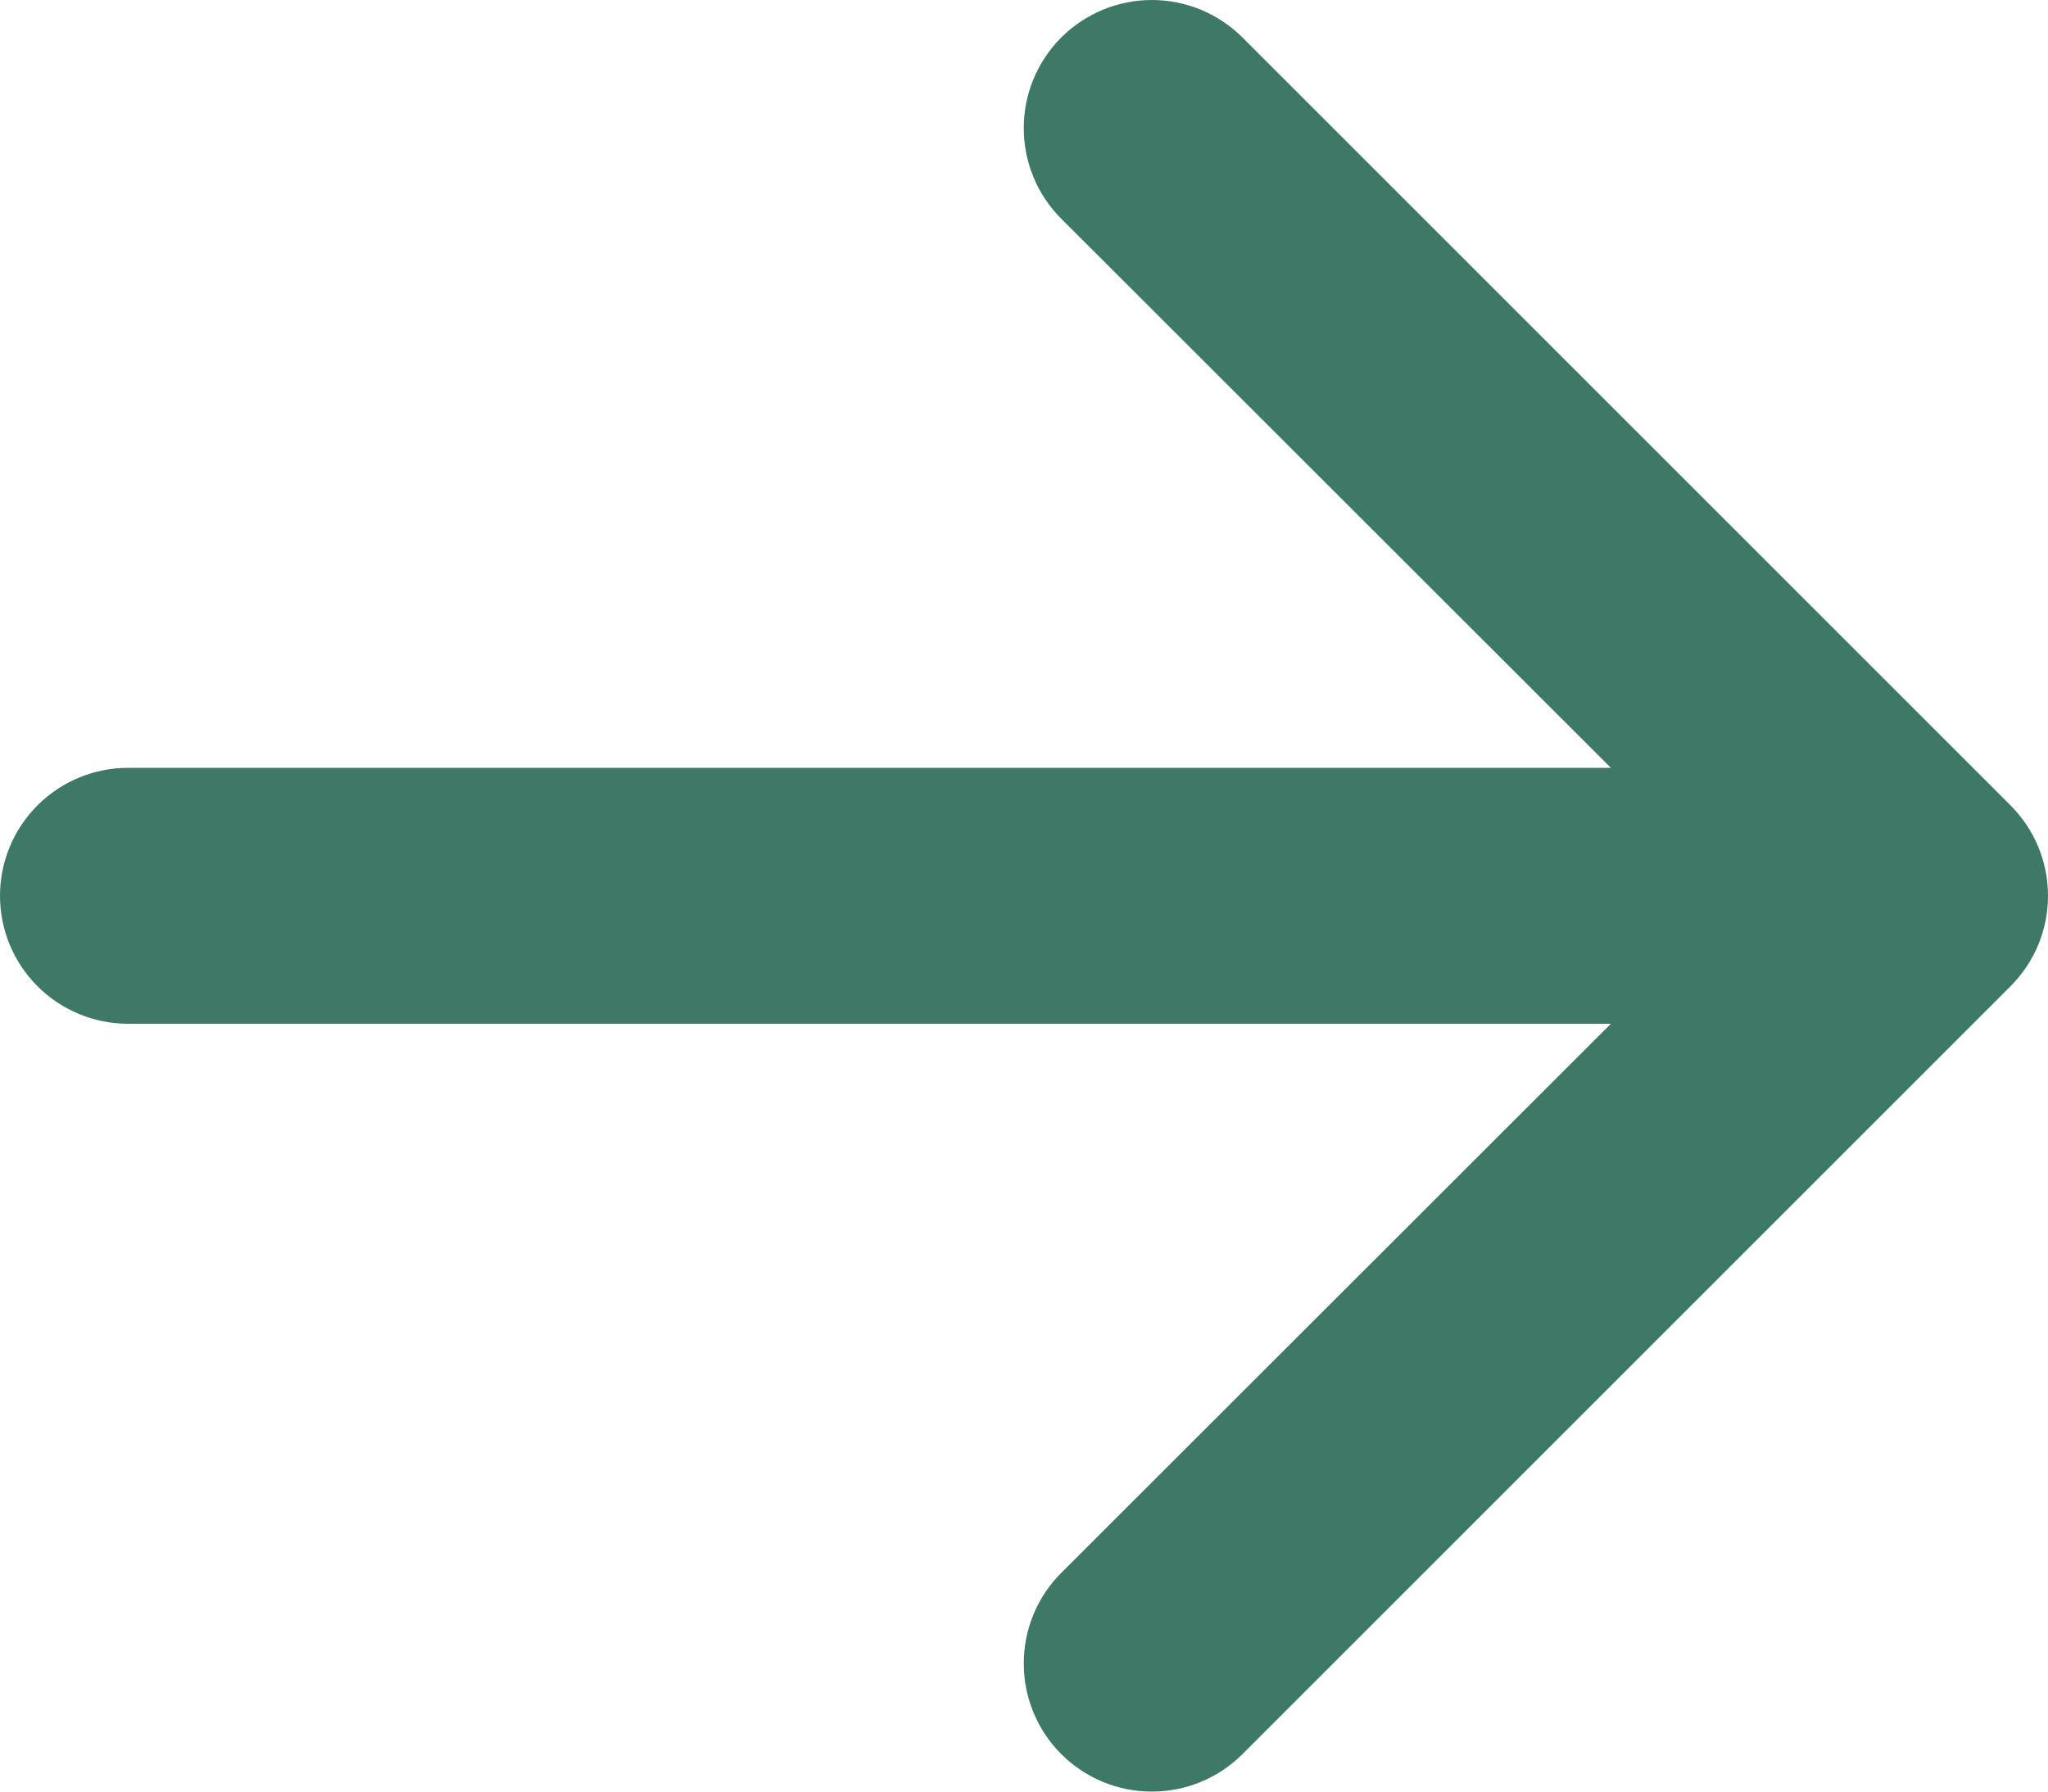 <svg width="16" height="14" viewBox="0 0 16 14" fill="none" xmlns="http://www.w3.org/2000/svg">
<path fill-rule="evenodd" clip-rule="evenodd" d="M-3.63618e-07 7C-3.41266e-07 6.735 0.105 6.481 0.293 6.293C0.48 6.106 0.735 6 1 6L12.585 6L8.291 1.709C8.198 1.616 8.124 1.506 8.074 1.384C8.024 1.263 7.998 1.133 7.998 1.001C7.998 0.87 8.024 0.739 8.074 0.618C8.124 0.497 8.198 0.386 8.291 0.293C8.384 0.2 8.494 0.127 8.616 0.076C8.737 0.026 8.868 1.18692e-06 8.999 1.198e-06C9.13 1.20908e-06 9.261 0.026 9.382 0.076C9.504 0.127 9.614 0.2 9.707 0.293L15.706 6.292C15.799 6.385 15.873 6.495 15.924 6.617C15.974 6.738 16 6.868 16 7C16 7.132 15.974 7.262 15.924 7.383C15.873 7.505 15.799 7.615 15.706 7.708L9.707 13.707C9.519 13.895 9.265 14 8.999 14C8.733 14 8.479 13.895 8.291 13.707C8.103 13.519 7.998 13.264 7.998 12.999C7.998 12.733 8.103 12.479 8.291 12.291L12.585 8L1 8C0.735 8 0.48 7.894 0.293 7.707C0.105 7.519 -3.8597e-07 7.265 -3.63618e-07 7Z" fill="#3E7968"/>
</svg>
